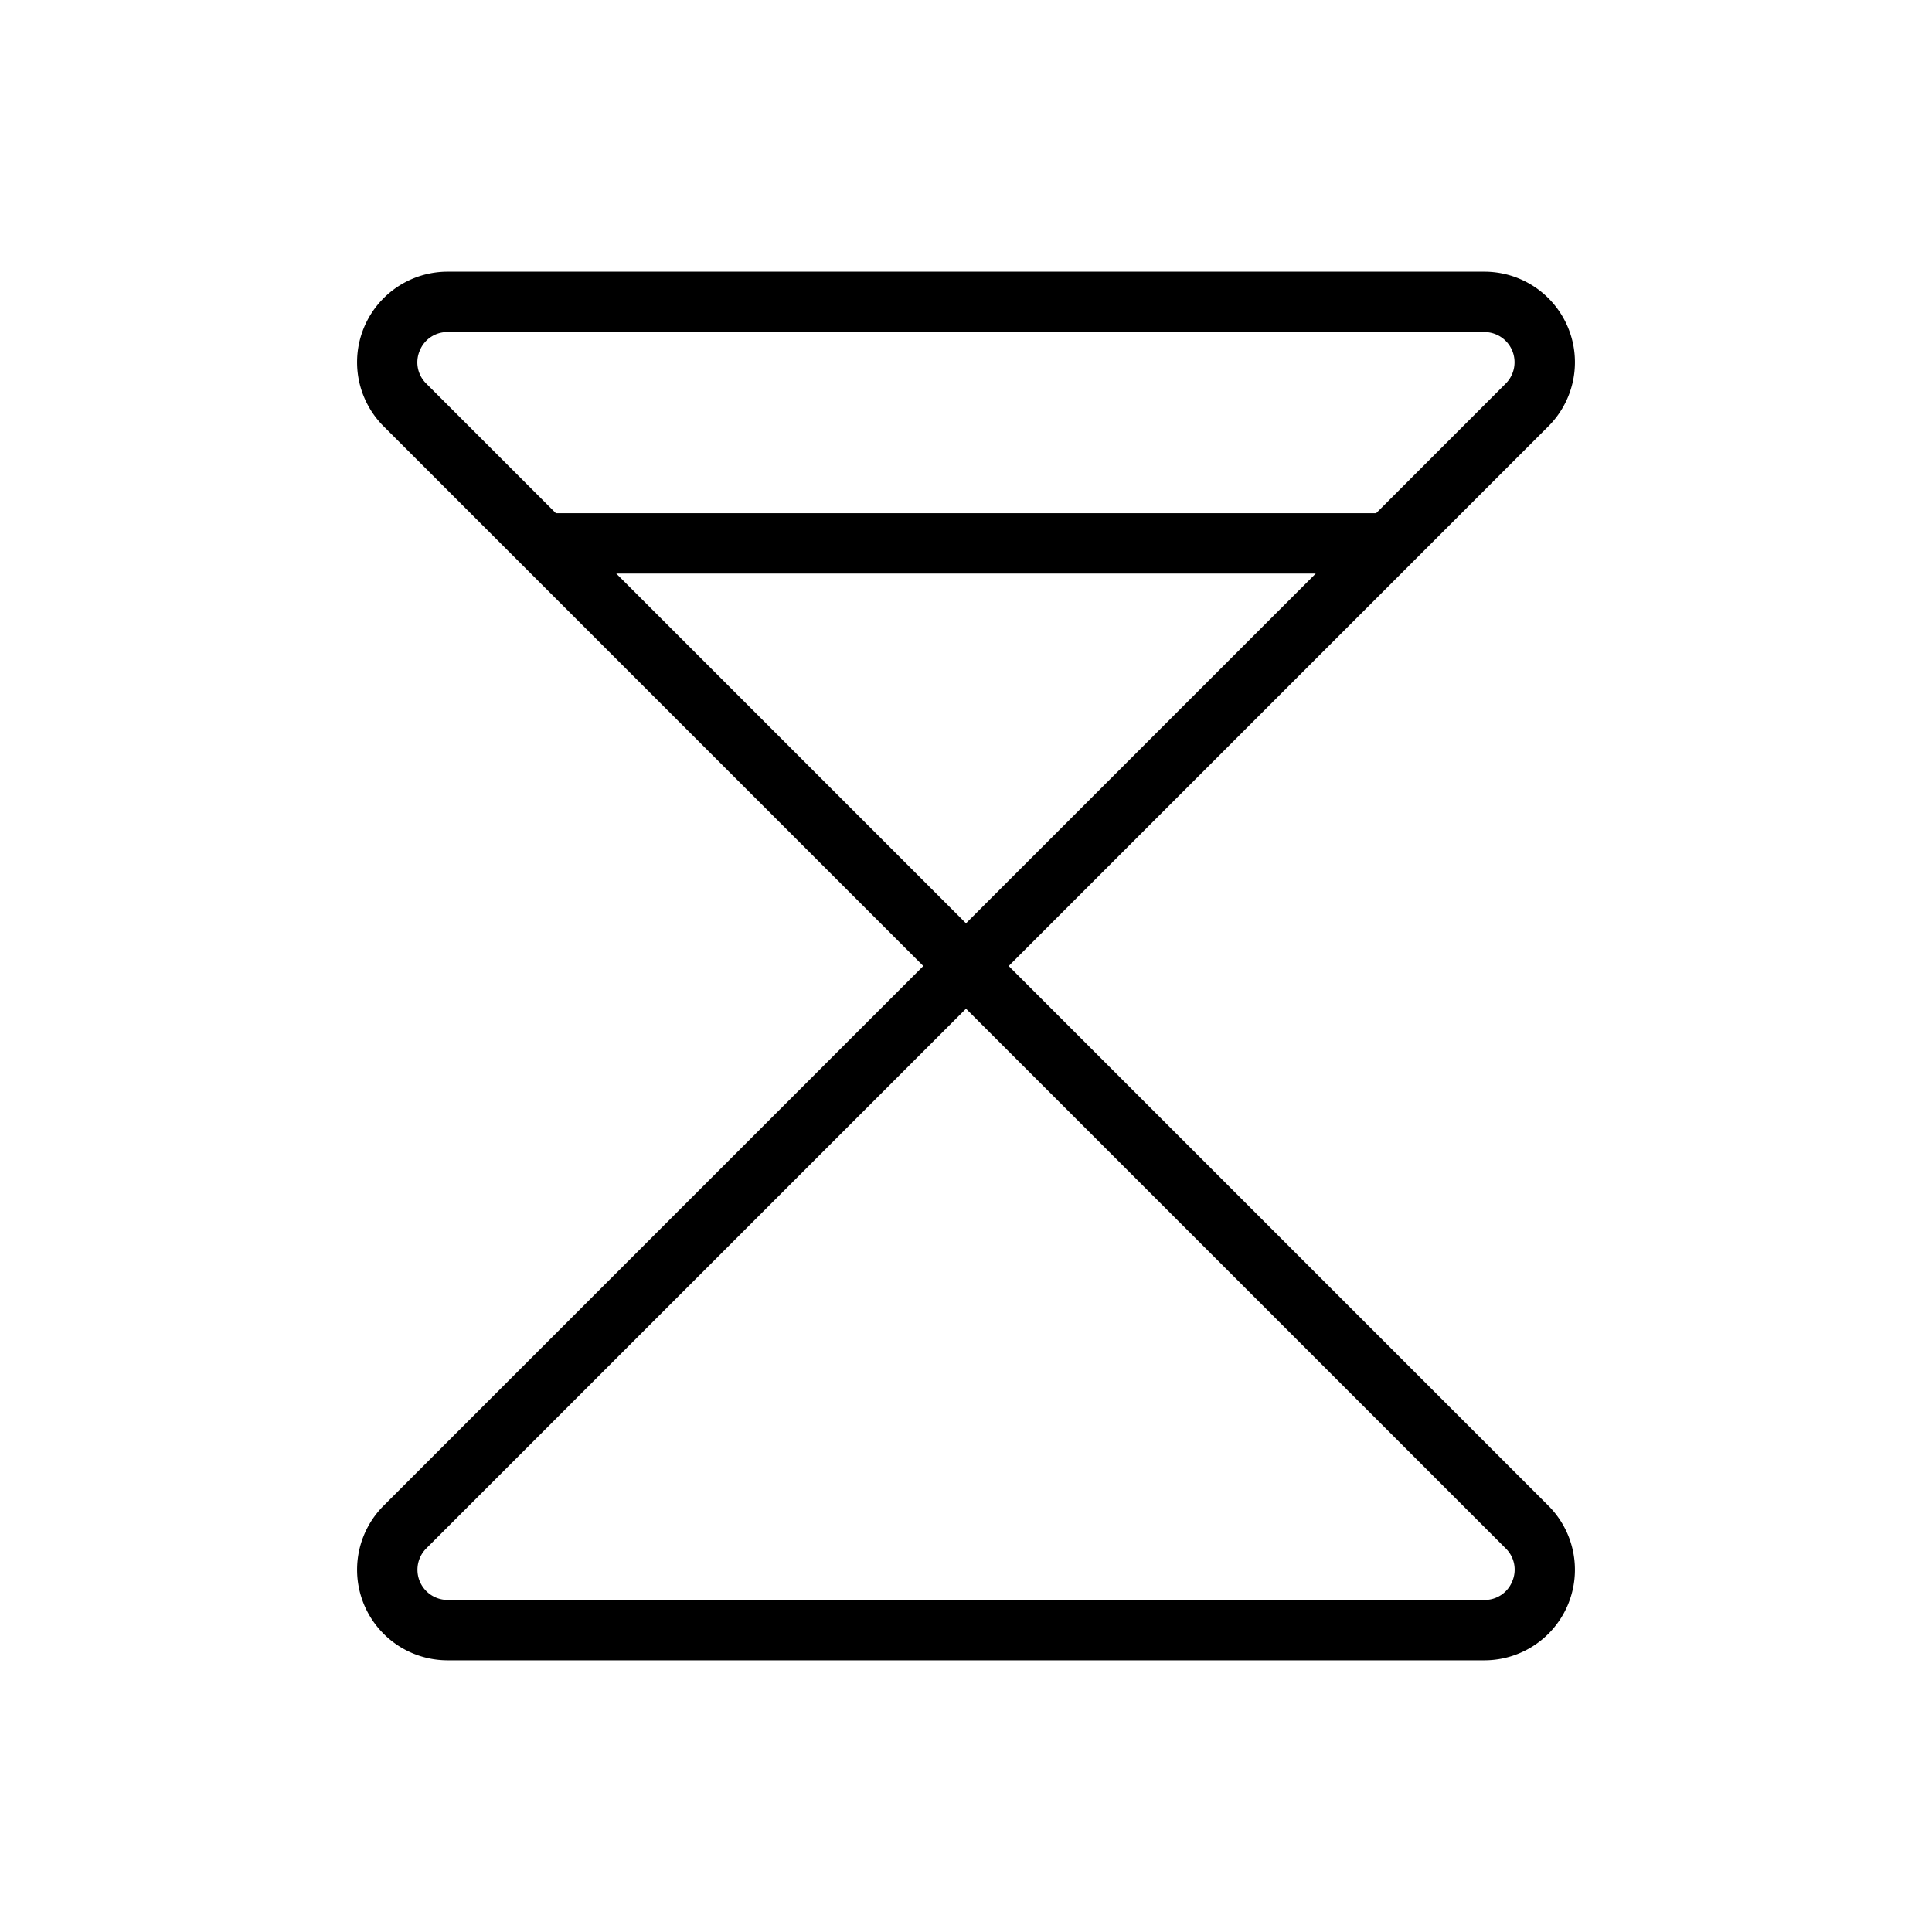 <?xml version="1.0" encoding="utf-8"?><!-- Uploaded to: SVG Repo, www.svgrepo.com, Generator: SVG Repo Mixer Tools -->
<svg fill="#000000" width="800px" height="800px" viewBox="0 0 256 256" id="Flat" xmlns="http://www.w3.org/2000/svg">
  <path d="M133.657,128l71.515-71.515A12,12,0,0,0,196.687,36H59.313a12,12,0,0,0-8.485,20.485L122.343,128,50.829,199.515A12,12,0,0,0,59.313,220h137.373a12,12,0,0,0,8.485-20.485ZM55.618,46.469A3.924,3.924,0,0,1,59.313,44h137.373a4,4,0,0,1,2.828,6.828L182.343,68H73.657L56.485,50.828A3.923,3.923,0,0,1,55.618,46.469ZM81.657,76h92.686L128,122.343ZM200.382,209.531A3.924,3.924,0,0,1,196.687,212H59.313a4,4,0,0,1-2.828-6.828L128,133.657l71.515,71.515A3.923,3.923,0,0,1,200.382,209.531Z"/>
</svg>